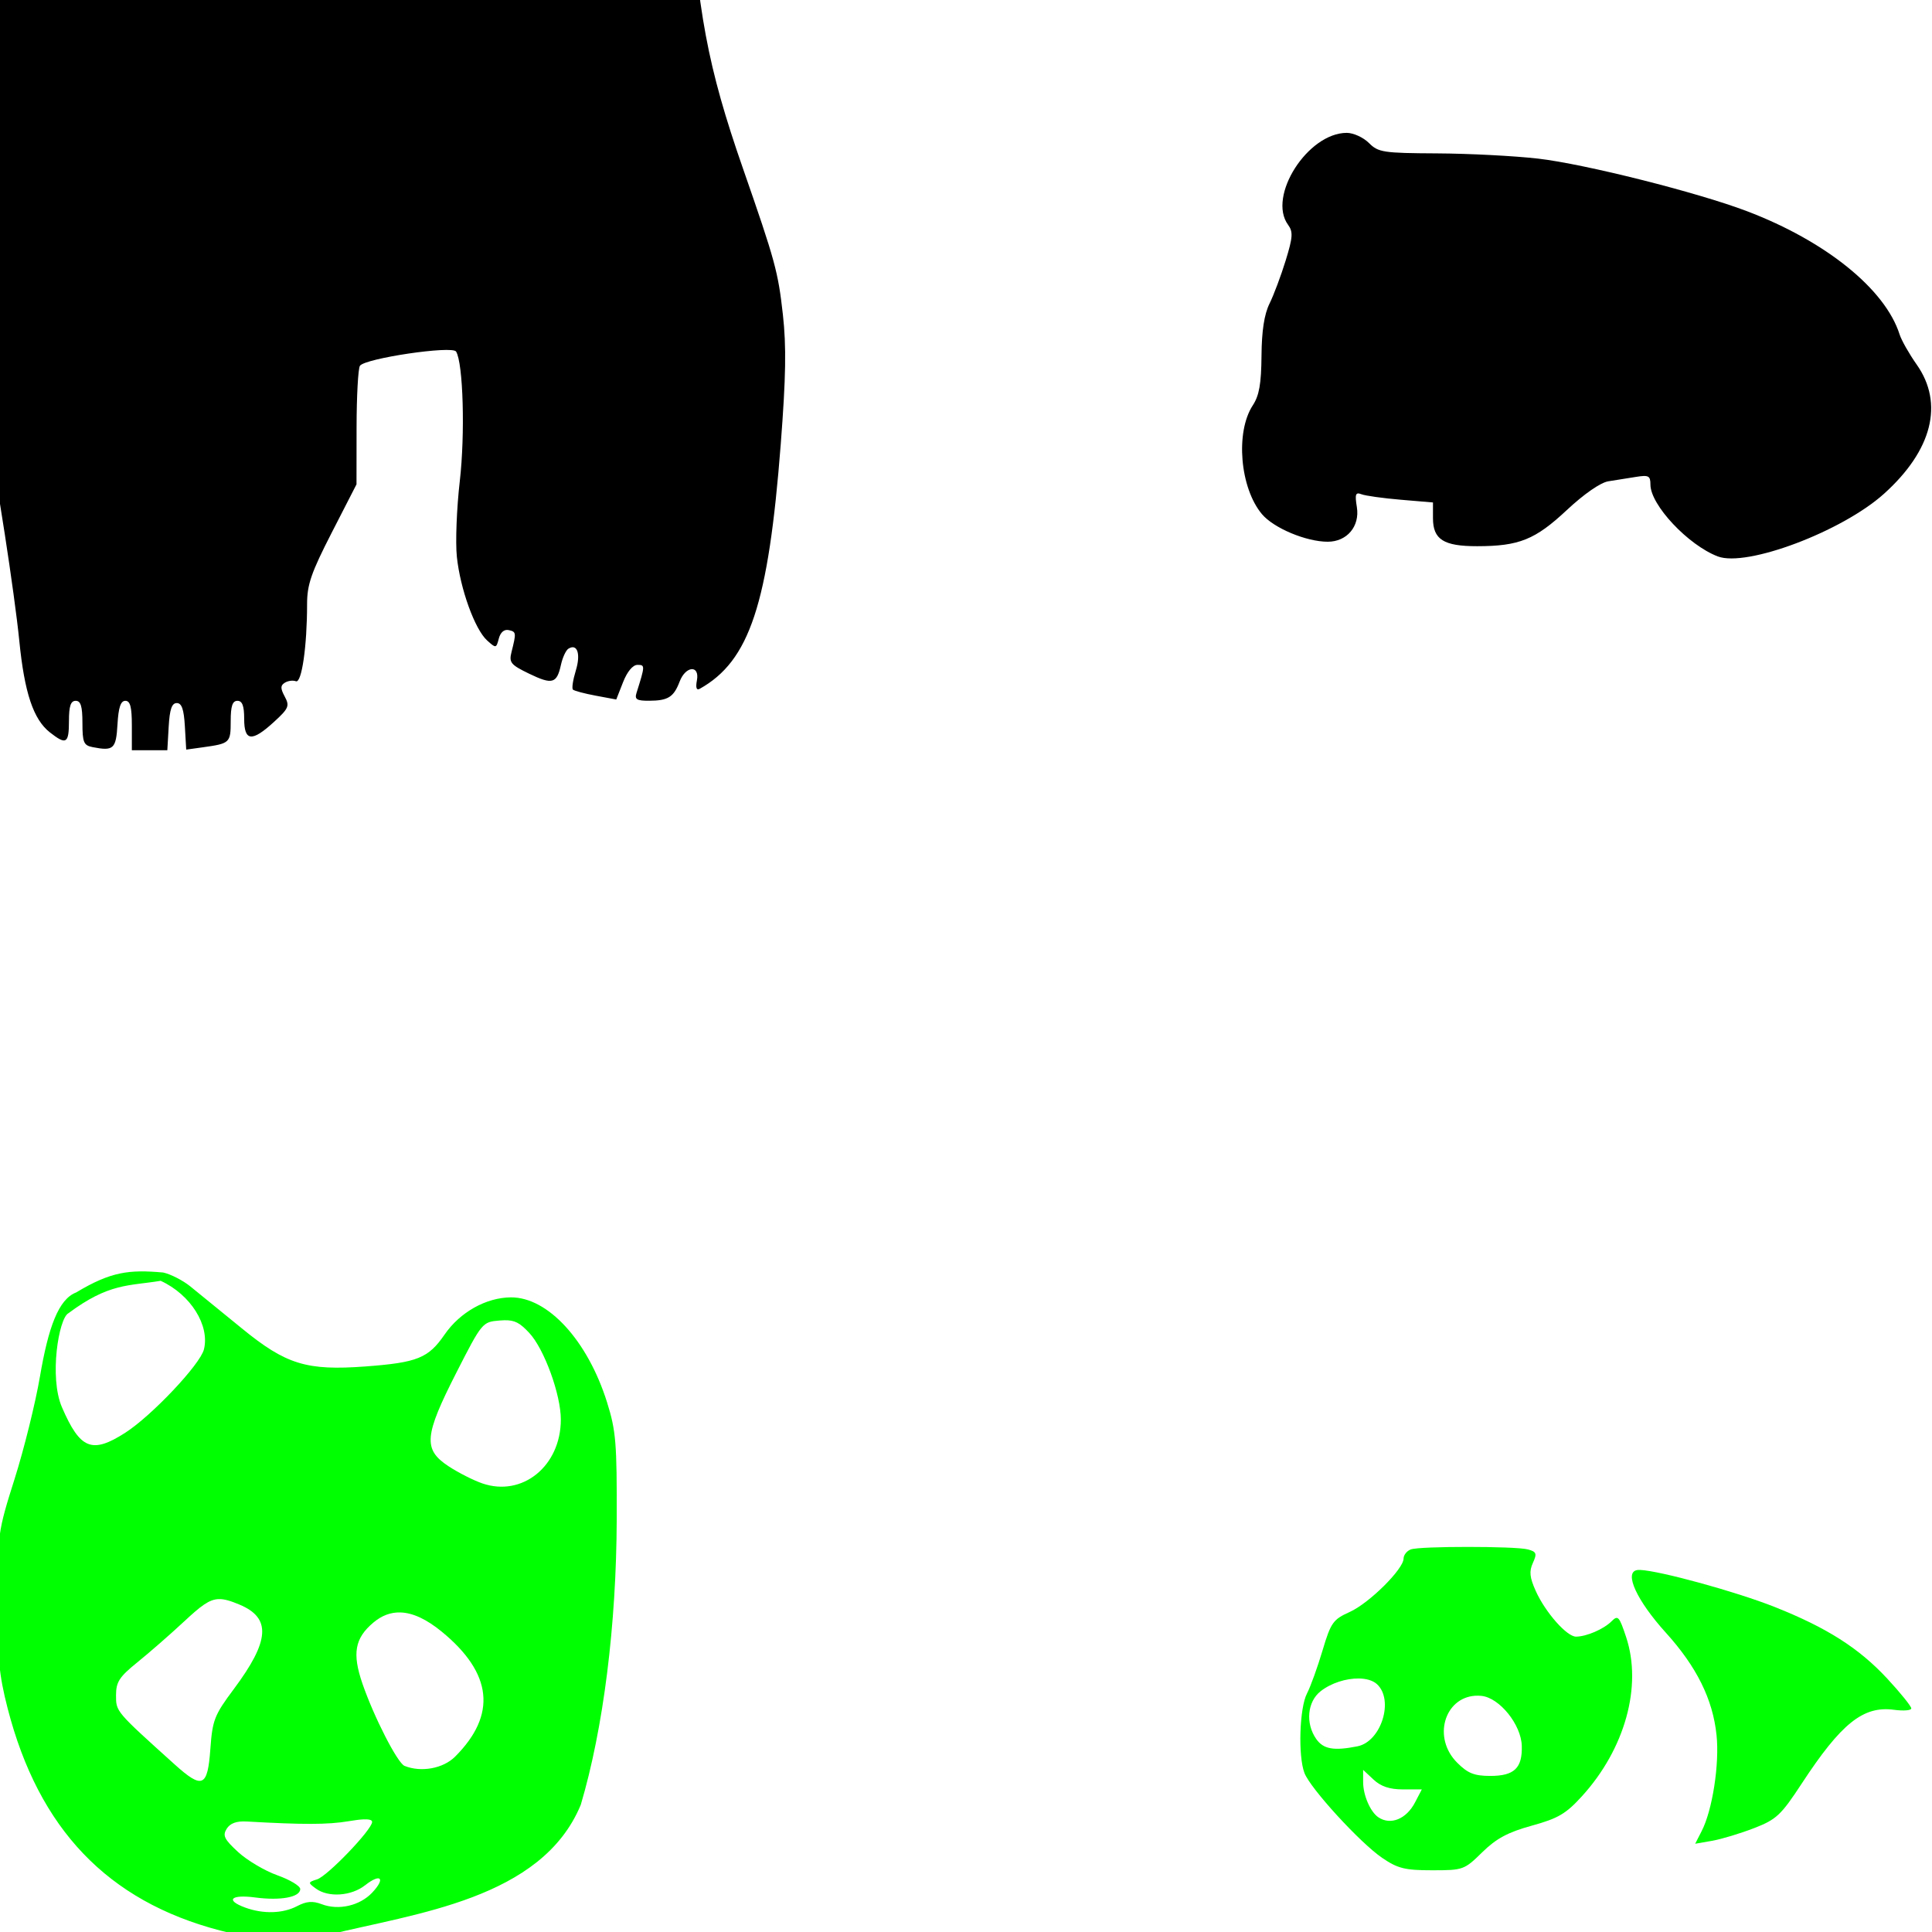 <?xml version="1.0" encoding="UTF-8" standalone="no"?>
<!-- Created with Inkscape (http://www.inkscape.org/) -->
<svg
   xmlns:dc="http://purl.org/dc/elements/1.1/"
   xmlns:cc="http://creativecommons.org/ns#"
   xmlns:rdf="http://www.w3.org/1999/02/22-rdf-syntax-ns#"
   xmlns:svg="http://www.w3.org/2000/svg"
   xmlns="http://www.w3.org/2000/svg"
   xmlns:sodipodi="http://sodipodi.sourceforge.net/DTD/sodipodi-0.dtd"
   xmlns:inkscape="http://www.inkscape.org/namespaces/inkscape"
   id="svg2487"
   sodipodi:version="0.32"
   inkscape:version="0.46"
   width="430"
   height="430"
   version="1.0"
   sodipodi:docname="Pandas.svg"
   inkscape:output_extension="org.inkscape.output.svg.inkscape">
  <defs
     id="defs2490">
    <inkscape:perspective
       sodipodi:type="inkscape:persp3d"
       inkscape:vp_x="0 : 526.18109 : 1"
       inkscape:vp_y="0 : 1000 : 0"
       inkscape:vp_z="744.09448 : 526.18109 : 1"
       inkscape:persp3d-origin="372.04724 : 350.78739 : 1"
       id="perspective2494" />
  </defs>
  <sodipodi:namedview
     inkscape:window-height="1002"
     inkscape:window-width="1280"
     inkscape:pageshadow="2"
     inkscape:pageopacity="0.0"
     guidetolerance="10.0"
     gridtolerance="10.0"
     objecttolerance="10.0"
     borderopacity="1.0"
     bordercolor="#666666"
     pagecolor="#ffffff"
     id="base"
     showgrid="false"
     inkscape:zoom="0.65976018"
     inkscape:cx="-115.46789"
     inkscape:cy="-163.8625"
     inkscape:window-x="1148"
     inkscape:window-y="-4"
     inkscape:current-layer="svg2487" />
  <path
     style="fill:#000000"
     d="M 20.596,166.284 C 18.627,165.896 18.346,165.225 18.346,160.91 C 18.346,157.194 17.977,155.98 16.846,155.98 C 15.735,155.98 15.346,157.146 15.346,160.48 C 15.346,165.506 14.741,165.864 11.097,162.998 C 7.425,160.11 5.444,154.184 4.299,142.666 C 3.247,132.093 -0.9,105.194 -2.822,96.48 C -3.429,93.73 -4.701,89.905 -5.649,87.98 C -6.597,86.055 -7.658,82.618 -8.007,80.342 C -8.356,78.067 -10.65,71.504 -13.104,65.758 C -22.754,43.167 -26.079,26.696 -26.079,1.48 C -26.079,-21.389 -24.333,-31.723 -18.514,-43.304 C -8.56,-63.114 3.106,-82.203 12.086,-93.371 C 27.008,-111.928 59.132,-122.69 84.351,-117.58 C 110.363,-112.309 133.708,-91.971 145.606,-64.215 C 150.187,-53.527 152.417,-42.762 153.401,-26.582 C 155.168,2.494 157.471,14.834 165.354,37.48 C 172.535,58.109 173.177,60.46 174.242,69.992 C 175.034,77.088 174.922,83.91 173.767,98.881 C 171.024,134.438 166.825,147.113 155.741,153.302 C 155.018,153.705 154.798,153.064 155.107,151.449 C 155.777,147.943 152.609,148.157 151.259,151.709 C 149.949,155.153 148.688,155.945 144.479,155.964 C 141.726,155.977 141.213,155.661 141.664,154.23 C 143.587,148.126 143.592,147.98 141.882,147.98 C 140.842,147.98 139.6,149.47 138.672,151.833 L 137.158,155.686 L 132.584,154.832 C 130.069,154.362 127.786,153.752 127.511,153.477 C 127.236,153.203 127.525,151.302 128.154,149.254 C 129.296,145.532 128.494,143.152 126.51,144.378 C 125.955,144.721 125.206,146.342 124.846,147.98 C 123.928,152.159 122.92,152.436 117.742,149.929 C 113.662,147.954 113.26,147.458 113.846,145.122 C 114.93,140.803 114.906,140.612 113.225,140.24 C 112.214,140.017 111.384,140.726 111.018,142.125 C 110.447,144.309 110.38,144.32 108.41,142.537 C 105.682,140.068 102.429,131.064 101.681,123.911 C 101.345,120.694 101.638,113.127 102.333,107.097 C 103.541,96.601 103.091,80.802 101.509,78.243 C 100.664,76.876 81.254,79.75 80.111,81.411 C 79.707,81.999 79.37,88.176 79.361,95.138 L 79.346,107.797 L 73.846,118.524 C 69.253,127.483 68.346,130.111 68.346,134.469 C 68.346,143.857 67.148,152.117 65.858,151.622 C 65.202,151.371 64.097,151.516 63.402,151.945 C 62.394,152.568 62.389,153.192 63.376,155.036 C 64.495,157.127 64.269,157.662 60.994,160.663 C 56.048,165.196 54.346,165.021 54.346,159.98 C 54.346,157.091 53.929,155.98 52.846,155.98 C 51.733,155.98 51.346,157.15 51.346,160.511 C 51.346,165.336 51.189,165.483 45.146,166.323 L 41.446,166.838 L 41.146,161.659 C 40.926,157.855 40.448,156.48 39.346,156.48 C 38.242,156.48 37.766,157.864 37.544,161.73 L 37.242,166.98 L 33.294,166.98 L 29.346,166.98 L 29.346,161.48 C 29.346,157.346 28.986,155.98 27.898,155.98 C 26.857,155.98 26.366,157.452 26.148,161.22 C 25.832,166.701 25.278,167.206 20.596,166.284 z"
     id="path2522" />
  <path
     style="fill:#000000"
     d="M 382.333,123.844 C 375.741,121.342 367.333,112.384 367.333,107.864 C 367.333,105.893 366.94,105.685 364.083,106.146 C 362.295,106.435 359.54,106.873 357.961,107.121 C 356.235,107.391 352.551,109.944 348.73,113.518 C 341.675,120.118 338.107,121.557 328.774,121.566 C 321.291,121.573 318.933,120.075 318.933,115.318 L 318.933,111.831 L 311.78,111.226 C 307.846,110.894 303.908,110.346 303.029,110.008 C 301.694,109.496 301.523,109.969 301.994,112.87 C 302.686,117.136 299.794,120.571 295.511,120.571 C 290.72,120.571 283.483,117.538 280.873,114.436 C 275.97,108.61 274.922,96.176 278.831,90.213 C 280.257,88.038 280.72,85.41 280.769,79.213 C 280.813,73.642 281.376,69.966 282.554,67.571 C 283.501,65.646 285.12,61.327 286.152,57.973 C 287.747,52.791 287.826,51.599 286.681,50.032 C 282.048,43.696 291.067,29.571 299.746,29.571 C 301.219,29.571 303.436,30.584 304.674,31.821 C 306.767,33.915 307.825,34.076 319.878,34.139 C 327.003,34.177 337.108,34.701 342.333,35.303 C 352.724,36.502 377.775,42.807 388.808,47 C 406.356,53.669 419.595,64.36 422.792,74.442 C 423.206,75.746 424.911,78.752 426.581,81.122 C 432.7,89.802 430.061,100.235 419.301,109.91 C 409.992,118.279 388.758,126.283 382.333,123.844 z"
     id="path2510" />
  <path
     id="path2572"
     style="fill:#00ff00"
     d="M 16.948,287.658 C 13.017,289.173 10.772,295.368 8.886,306.408 C 7.87,312.354 5.323,322.62 3.23,329.22 C -0.466,340.871 -0.552,341.657 -0.583,356.22 C -0.609,368.728 -0.236,372.716 1.698,380.22 C 8.625,407.089 23.951,423.111 48.948,429.658 C 57.124,431.799 67.456,432.245 72.823,430.689 C 92.423,425.828 120.56,422.725 129.261,401.689 C 134.296,384.735 137.19,361.638 137.261,338.22 C 137.312,321.232 137.107,318.461 135.105,312.095 C 130.773,298.323 121.933,288.698 113.698,288.752 C 108.203,288.787 102.381,292.043 98.948,297.033 C 95.339,302.279 92.895,303.263 81.355,304.127 C 68.258,305.106 63.662,303.704 53.792,295.627 C 49.137,291.817 43.973,287.607 42.323,286.283 C 40.673,284.958 37.973,283.576 36.323,283.22 C 28.751,282.549 24.714,282.997 16.948,287.658 z M 35.755,285.066 C 42.468,288.139 46.72,295.029 45.386,300.345 C 44.55,303.674 33.772,315.099 27.886,318.877 C 20.471,323.636 17.847,322.58 13.792,313.22 C 10.901,306.545 13.084,293.387 15.224,292.285 C 24.285,285.526 28.631,286.243 35.755,285.066 z M 112.23,293.845 C 114.59,293.794 115.699,294.418 117.792,296.658 C 121.128,300.229 124.823,310.382 124.823,315.939 C 124.823,326.278 116.288,333.229 107.355,330.158 C 105.362,329.473 101.966,327.753 99.792,326.314 C 94.155,322.584 94.398,319.585 101.573,305.502 C 107.262,294.336 107.386,294.217 111.136,293.908 C 111.53,293.875 111.892,293.853 112.23,293.845 z M 48.667,355.908 C 49.95,355.865 51.345,356.313 53.292,357.127 C 60.412,360.101 60.061,365.187 52.011,375.97 C 47.726,381.71 47.285,382.809 46.823,389.22 C 46.207,397.787 45.064,398.281 38.823,392.658 C 25.708,380.841 25.823,380.963 25.823,377.314 C 25.823,374.352 26.56,373.22 30.542,370.002 C 33.128,367.912 37.785,363.858 40.886,360.97 C 44.679,357.439 46.53,355.978 48.667,355.908 z M 89.105,358.877 C 91.881,358.954 94.943,360.388 98.323,363.158 C 109.619,372.414 110.602,381.66 101.292,390.97 C 98.64,393.622 93.743,394.519 90.042,393.033 C 88.466,392.4 83.224,382.151 80.667,374.72 C 78.354,367.999 78.959,364.615 83.105,361.127 C 84.959,359.566 86.945,358.816 89.105,358.877 z M 80.792,404.939 C 82.157,404.872 82.823,405.058 82.823,405.502 C 82.823,407.195 72.902,417.544 70.573,418.283 C 68.51,418.938 68.506,419.017 70.323,420.345 C 73.084,422.364 78.192,422.009 81.261,419.595 C 84.745,416.855 85.871,418.01 82.855,421.22 C 80.089,424.164 75.354,425.24 71.605,423.814 C 69.572,423.041 68.203,423.157 66.105,424.252 C 62.929,425.908 58.589,426.031 54.573,424.564 C 50.064,422.917 51.376,421.596 56.792,422.314 C 62.472,423.068 66.823,422.25 66.823,420.439 C 66.823,419.754 64.533,418.372 61.73,417.377 C 58.926,416.381 54.989,414.043 52.98,412.189 C 49.917,409.363 49.506,408.545 50.448,407.033 C 51.221,405.794 52.628,405.275 54.948,405.408 C 67.514,406.125 72.964,406.117 77.573,405.345 C 78.906,405.122 79.973,404.979 80.792,404.939 z" />
  <path
     id="path2560"
     style="fill:#00ff00"
     d="M 326.701,344.294 C 320.79,344.292 314.992,344.469 313.982,344.856 C 313.112,345.19 312.389,346.109 312.389,346.887 C 312.389,349.216 304.739,356.815 300.42,358.762 C 296.717,360.432 296.212,361.097 294.357,367.325 C 293.248,371.048 291.699,375.364 290.889,376.919 C 289.226,380.107 288.878,390.797 290.326,394.606 C 291.635,398.05 302.743,410.183 307.639,413.512 C 311.107,415.871 312.707,416.262 318.764,416.262 C 325.658,416.262 325.903,416.174 329.889,412.262 C 333.028,409.182 335.602,407.8 340.951,406.325 C 346.823,404.706 348.548,403.676 352.107,399.762 C 361.678,389.241 365.548,375.279 361.92,364.356 C 360.382,359.726 360.106,359.42 358.67,360.856 C 356.921,362.605 353.06,364.262 350.764,364.262 C 348.722,364.262 343.958,358.866 341.826,354.137 C 340.447,351.08 340.315,349.732 341.17,347.856 C 342.118,345.775 341.976,345.366 340.076,344.856 C 338.63,344.468 332.613,344.295 326.701,344.294 z M 365.045,349.419 C 364.755,349.407 364.529,349.421 364.357,349.45 C 361.408,349.95 364.272,356.214 370.764,363.387 C 377.629,370.974 381.21,378.185 382.045,386.169 C 382.722,392.651 381.126,402.915 378.732,407.544 L 377.295,410.356 L 381.076,409.7 C 383.169,409.329 387.364,408.06 390.389,406.887 C 395.369,404.957 396.382,404.017 401.014,396.95 C 409.798,383.546 414.689,379.624 421.545,380.544 C 423.655,380.827 425.389,380.698 425.389,380.231 C 425.389,379.765 422.981,376.769 420.014,373.575 C 413.727,366.809 406.563,362.254 395.014,357.669 C 386.338,354.224 369.388,349.599 365.045,349.419 z M 302.42,373.575 C 304.087,373.596 305.546,374.006 306.451,374.825 C 310.316,378.323 307.427,387.611 302.139,388.669 C 296.859,389.725 294.543,389.316 292.951,387.044 C 290.519,383.572 290.957,378.749 293.92,376.419 C 296.284,374.559 299.642,373.54 302.42,373.575 z M 328.326,377.419 C 328.78,377.389 329.244,377.401 329.732,377.45 C 333.736,377.855 338.567,383.84 338.701,388.575 C 338.841,393.528 337.021,395.262 331.701,395.262 C 328.111,395.262 326.682,394.681 324.326,392.325 C 318.756,386.755 321.516,377.857 328.326,377.419 z M 303.389,393.919 L 305.701,396.075 C 307.321,397.597 309.285,398.262 312.232,398.262 L 316.451,398.262 L 314.951,401.137 C 313.025,404.862 309.513,406.296 306.795,404.481 C 305.003,403.285 303.389,399.575 303.389,396.637 L 303.389,393.919 z" />
</svg>
